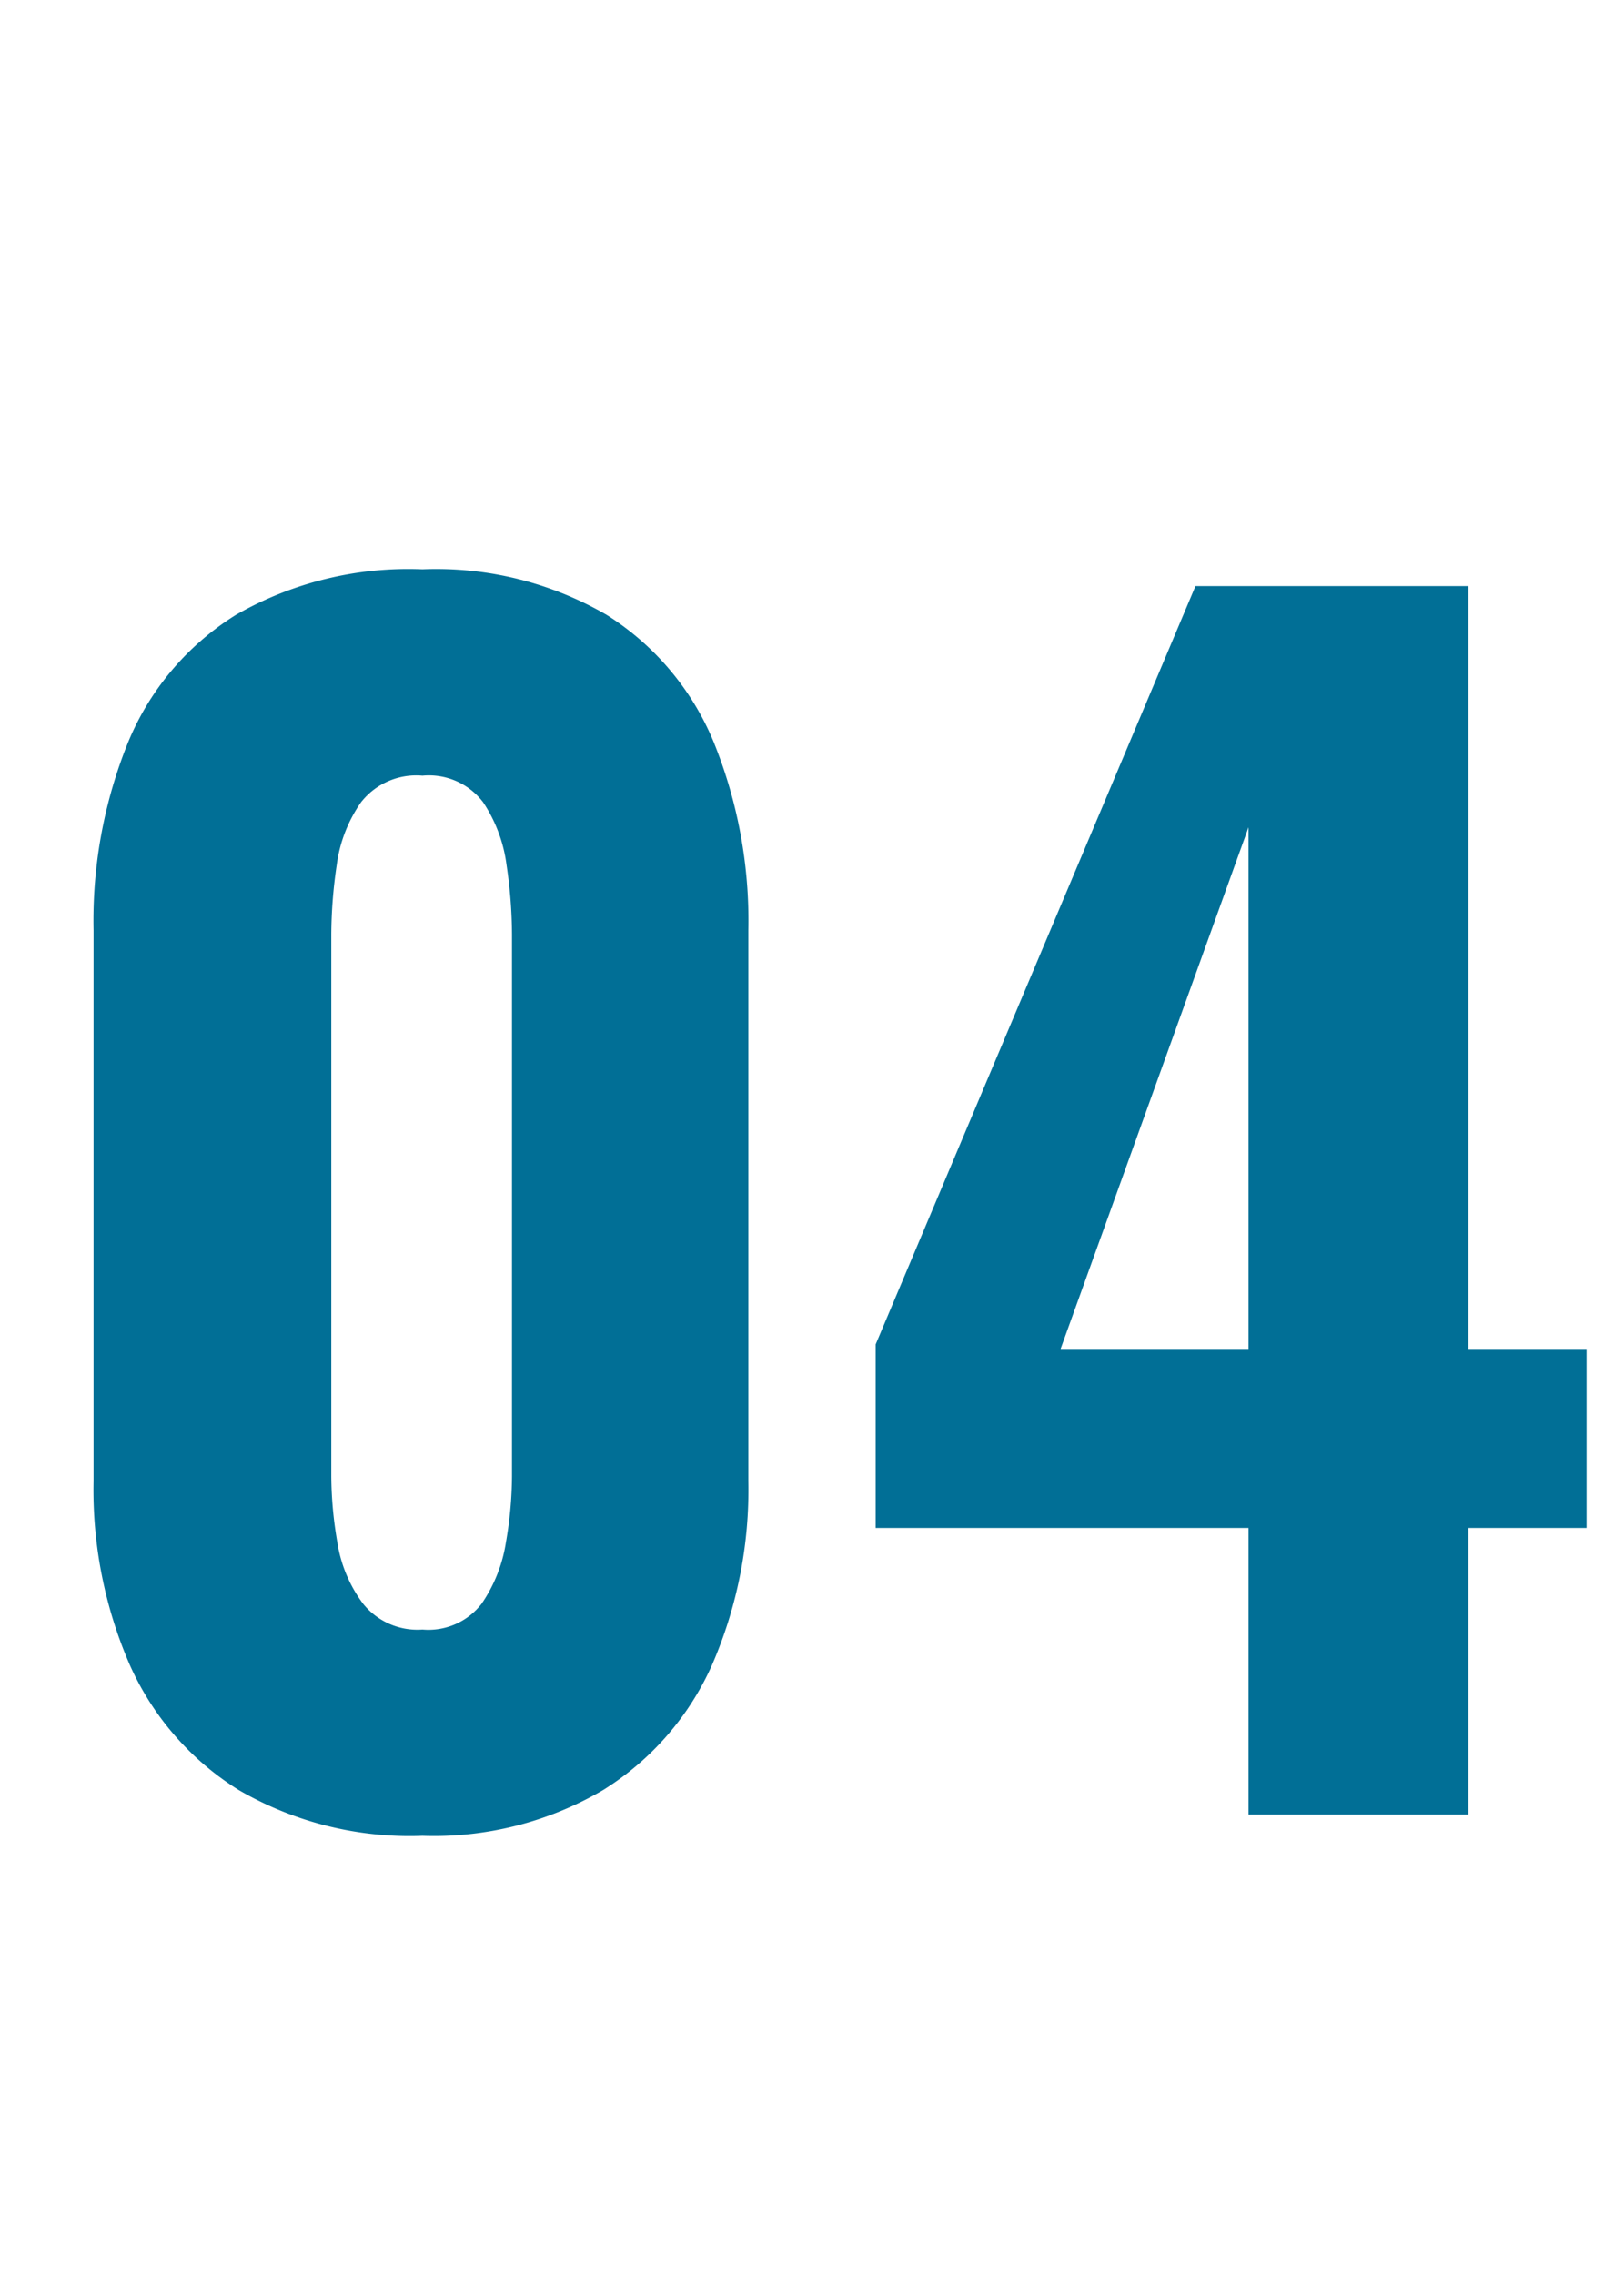 <svg xmlns="http://www.w3.org/2000/svg" xmlns:xlink="http://www.w3.org/1999/xlink" width="60" height="84" viewBox="0 0 60 84">
  <defs>
    <clipPath id="clip-path">
      <rect id="長方形_770" data-name="長方形 770" width="60" height="84" transform="translate(12005 8510)" fill="#fff" stroke="#707070" stroke-width="1"/>
    </clipPath>
  </defs>
  <g id="img_number_04" transform="translate(-12005 -8510)" clip-path="url(#clip-path)">
    <path id="パス_22671" data-name="パス 22671" d="M15.608,67.784A12.575,12.575,0,0,1,8.832,66.1,10.442,10.442,0,0,1,4.8,61.484a16.213,16.213,0,0,1-1.344-6.8V34.352A17.534,17.534,0,0,1,4.744,27.38,10.055,10.055,0,0,1,8.72,22.7a12.807,12.807,0,0,1,6.888-1.68,12.544,12.544,0,0,1,6.8,1.68A10.106,10.106,0,0,1,26.36,27.38a17.534,17.534,0,0,1,1.288,6.972V54.68a16.213,16.213,0,0,1-1.344,6.8,10.442,10.442,0,0,1-4.032,4.62A12.348,12.348,0,0,1,15.608,67.784Zm0-7.616a2.486,2.486,0,0,0,2.184-.952,5.464,5.464,0,0,0,.9-2.268,14.586,14.586,0,0,0,.224-2.436V34.52a17.864,17.864,0,0,0-.2-2.576,5.433,5.433,0,0,0-.868-2.324,2.519,2.519,0,0,0-2.24-.98,2.594,2.594,0,0,0-2.268.98,5.23,5.23,0,0,0-.9,2.324,17.864,17.864,0,0,0-.2,2.576V54.512a14.585,14.585,0,0,0,.224,2.436,5.067,5.067,0,0,0,.952,2.268A2.577,2.577,0,0,0,15.608,60.168ZM46.128,67V56.416H32.352V49.64l11.816-28h10.08V49.808h4.368v6.608H54.248V67ZM39.184,49.808h6.944V30.544Z" transform="translate(12005 8510)" fill="#016f96"/>
  </g>
</svg>

